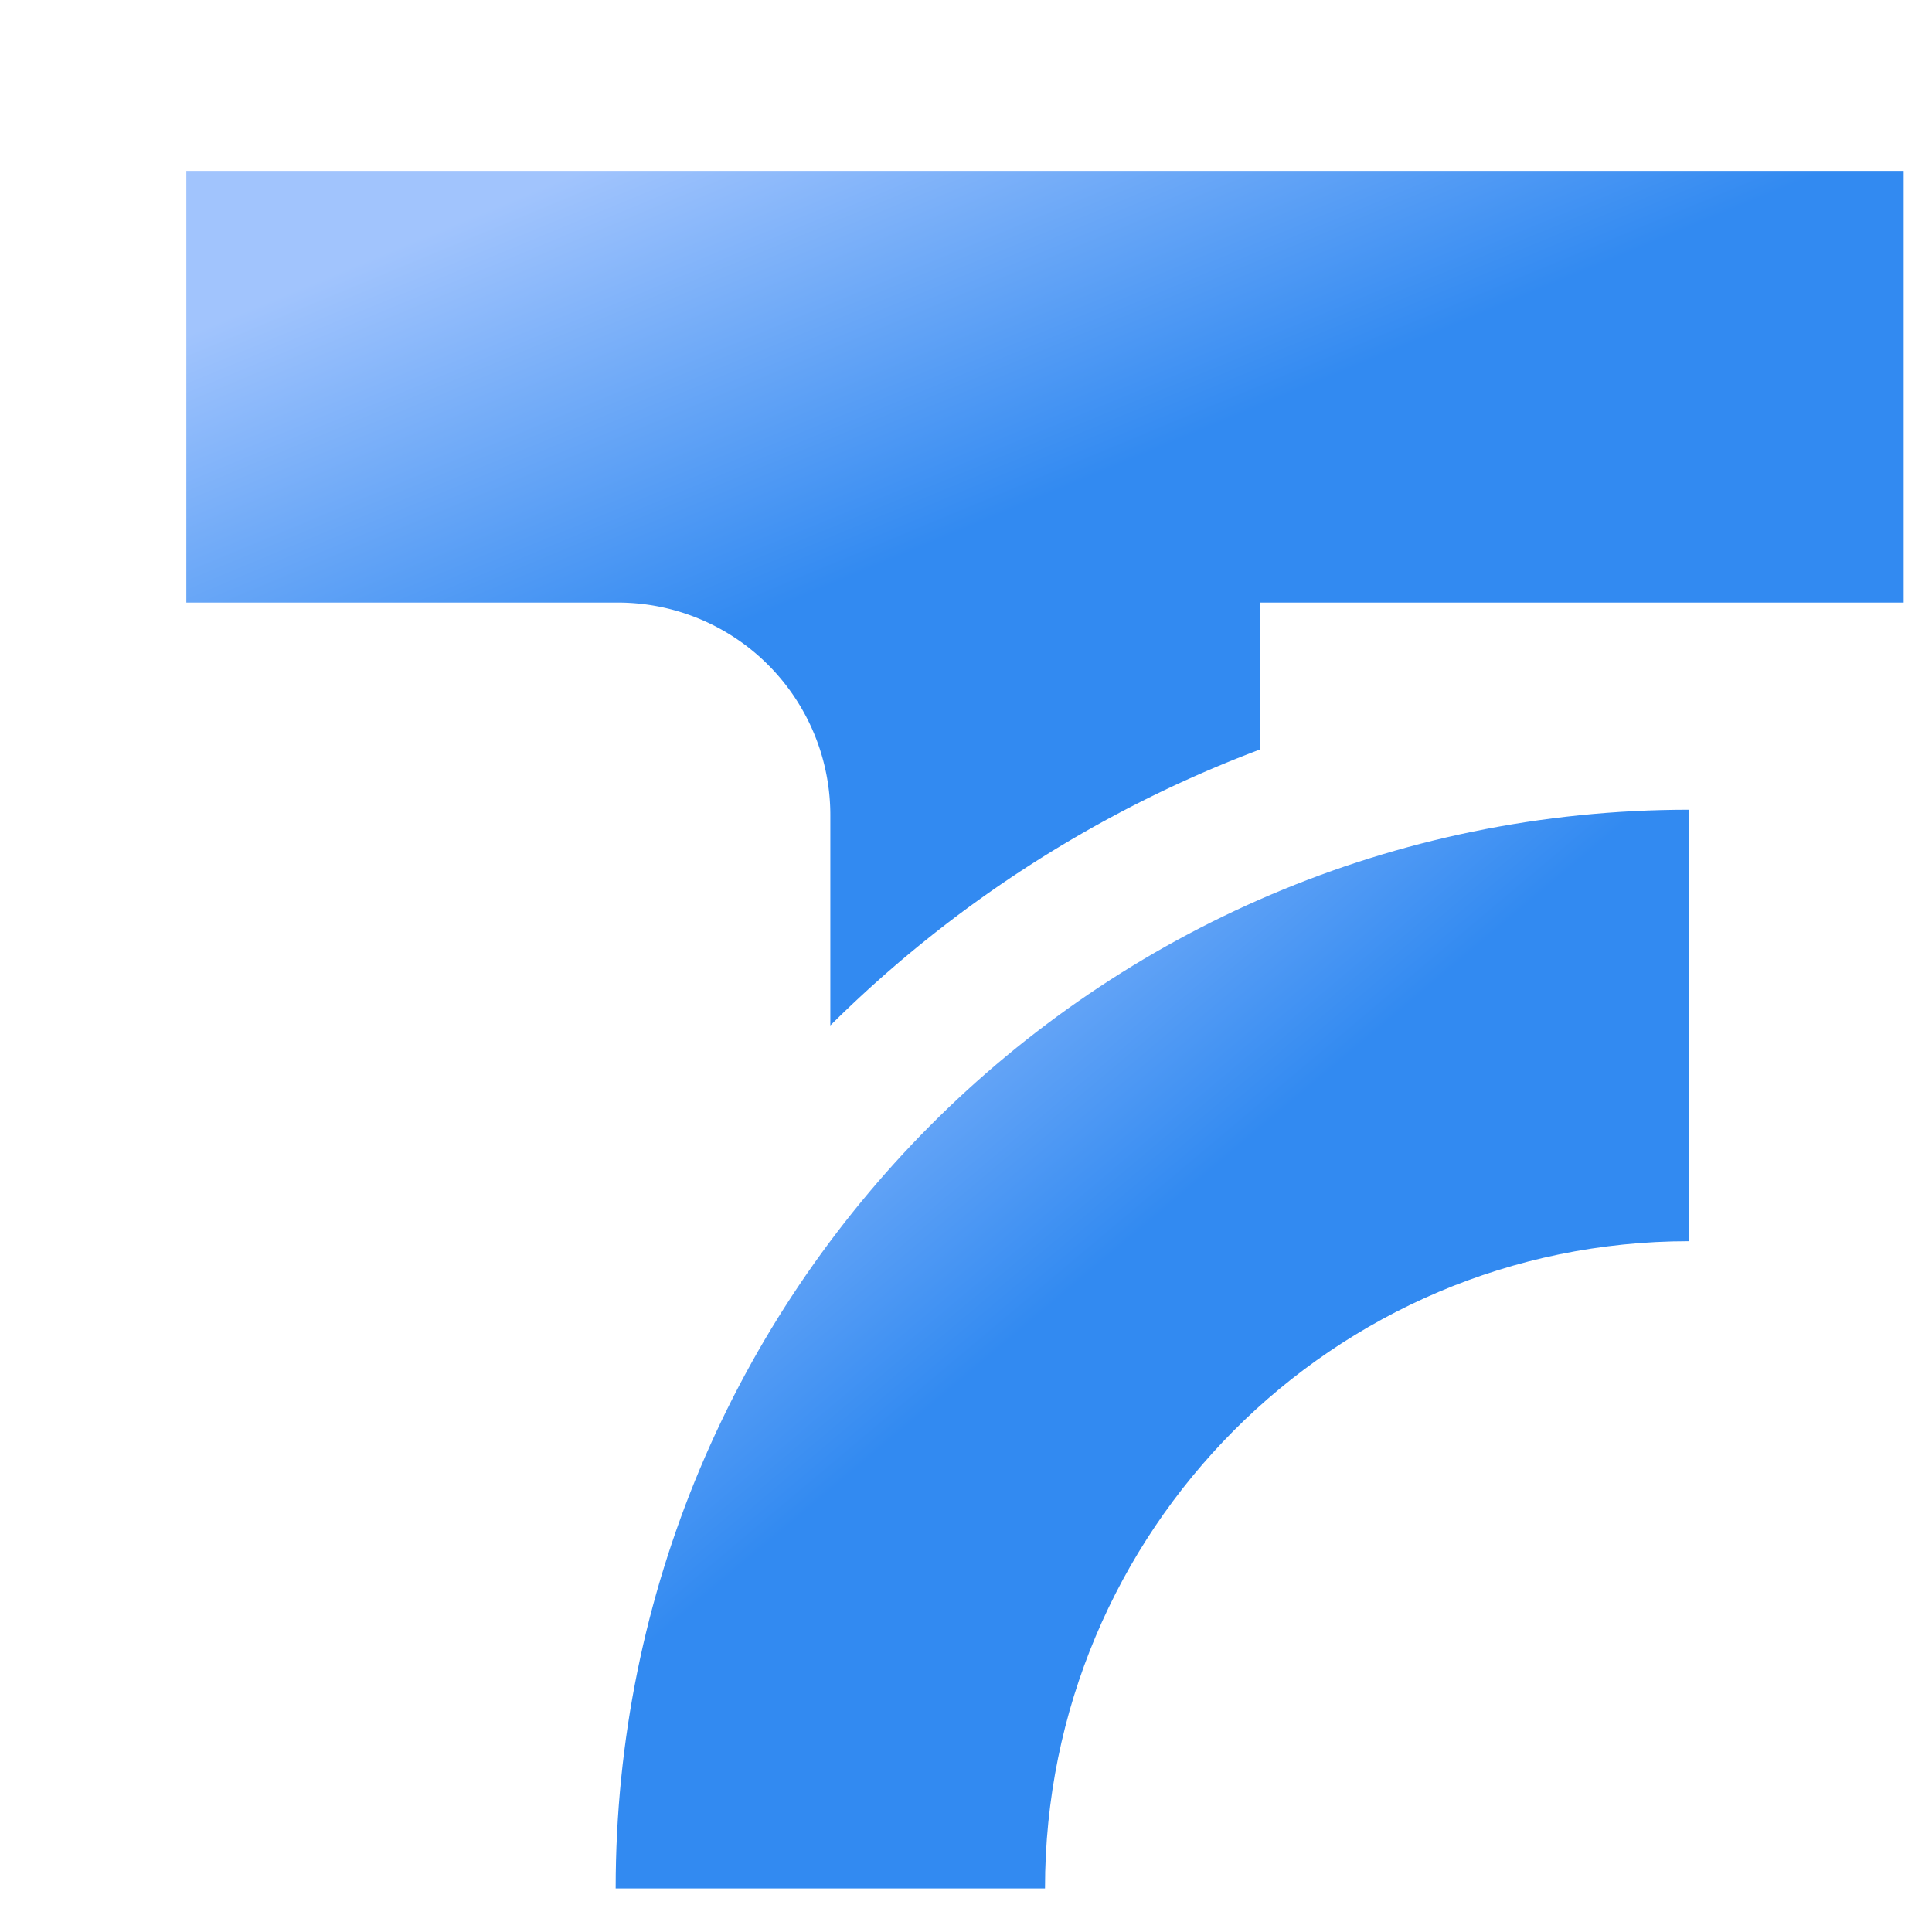 <svg xmlns="http://www.w3.org/2000/svg" width="9" height="9" fill="none"><path fill="url(#a)" d="M7.868 3.772v2.01c-1.657 0-3 1.35-3 3.015h-2c0-2.775 2.239-5.025 5-5.025Z"/><path fill="url(#b)" d="M8.868.797v2.01h-3v.685a5.676 5.676 0 0 0-2 1.285v-.98a.99.99 0 0 0-.987-.99H.868V.796h8Z"/><defs><linearGradient id="a" x1="4.275" x2="5.781" y1="3.551" y2="5.341" gradientUnits="userSpaceOnUse"><stop stop-color="#A1C4FD"/><stop offset="1" stop-color="#328AF1"/></linearGradient><linearGradient id="b" x1="3.119" x2="3.978" y1=".621" y2="2.685" gradientUnits="userSpaceOnUse"><stop stop-color="#A1C4FD"/><stop offset="1" stop-color="#328AF1"/></linearGradient></defs></svg>